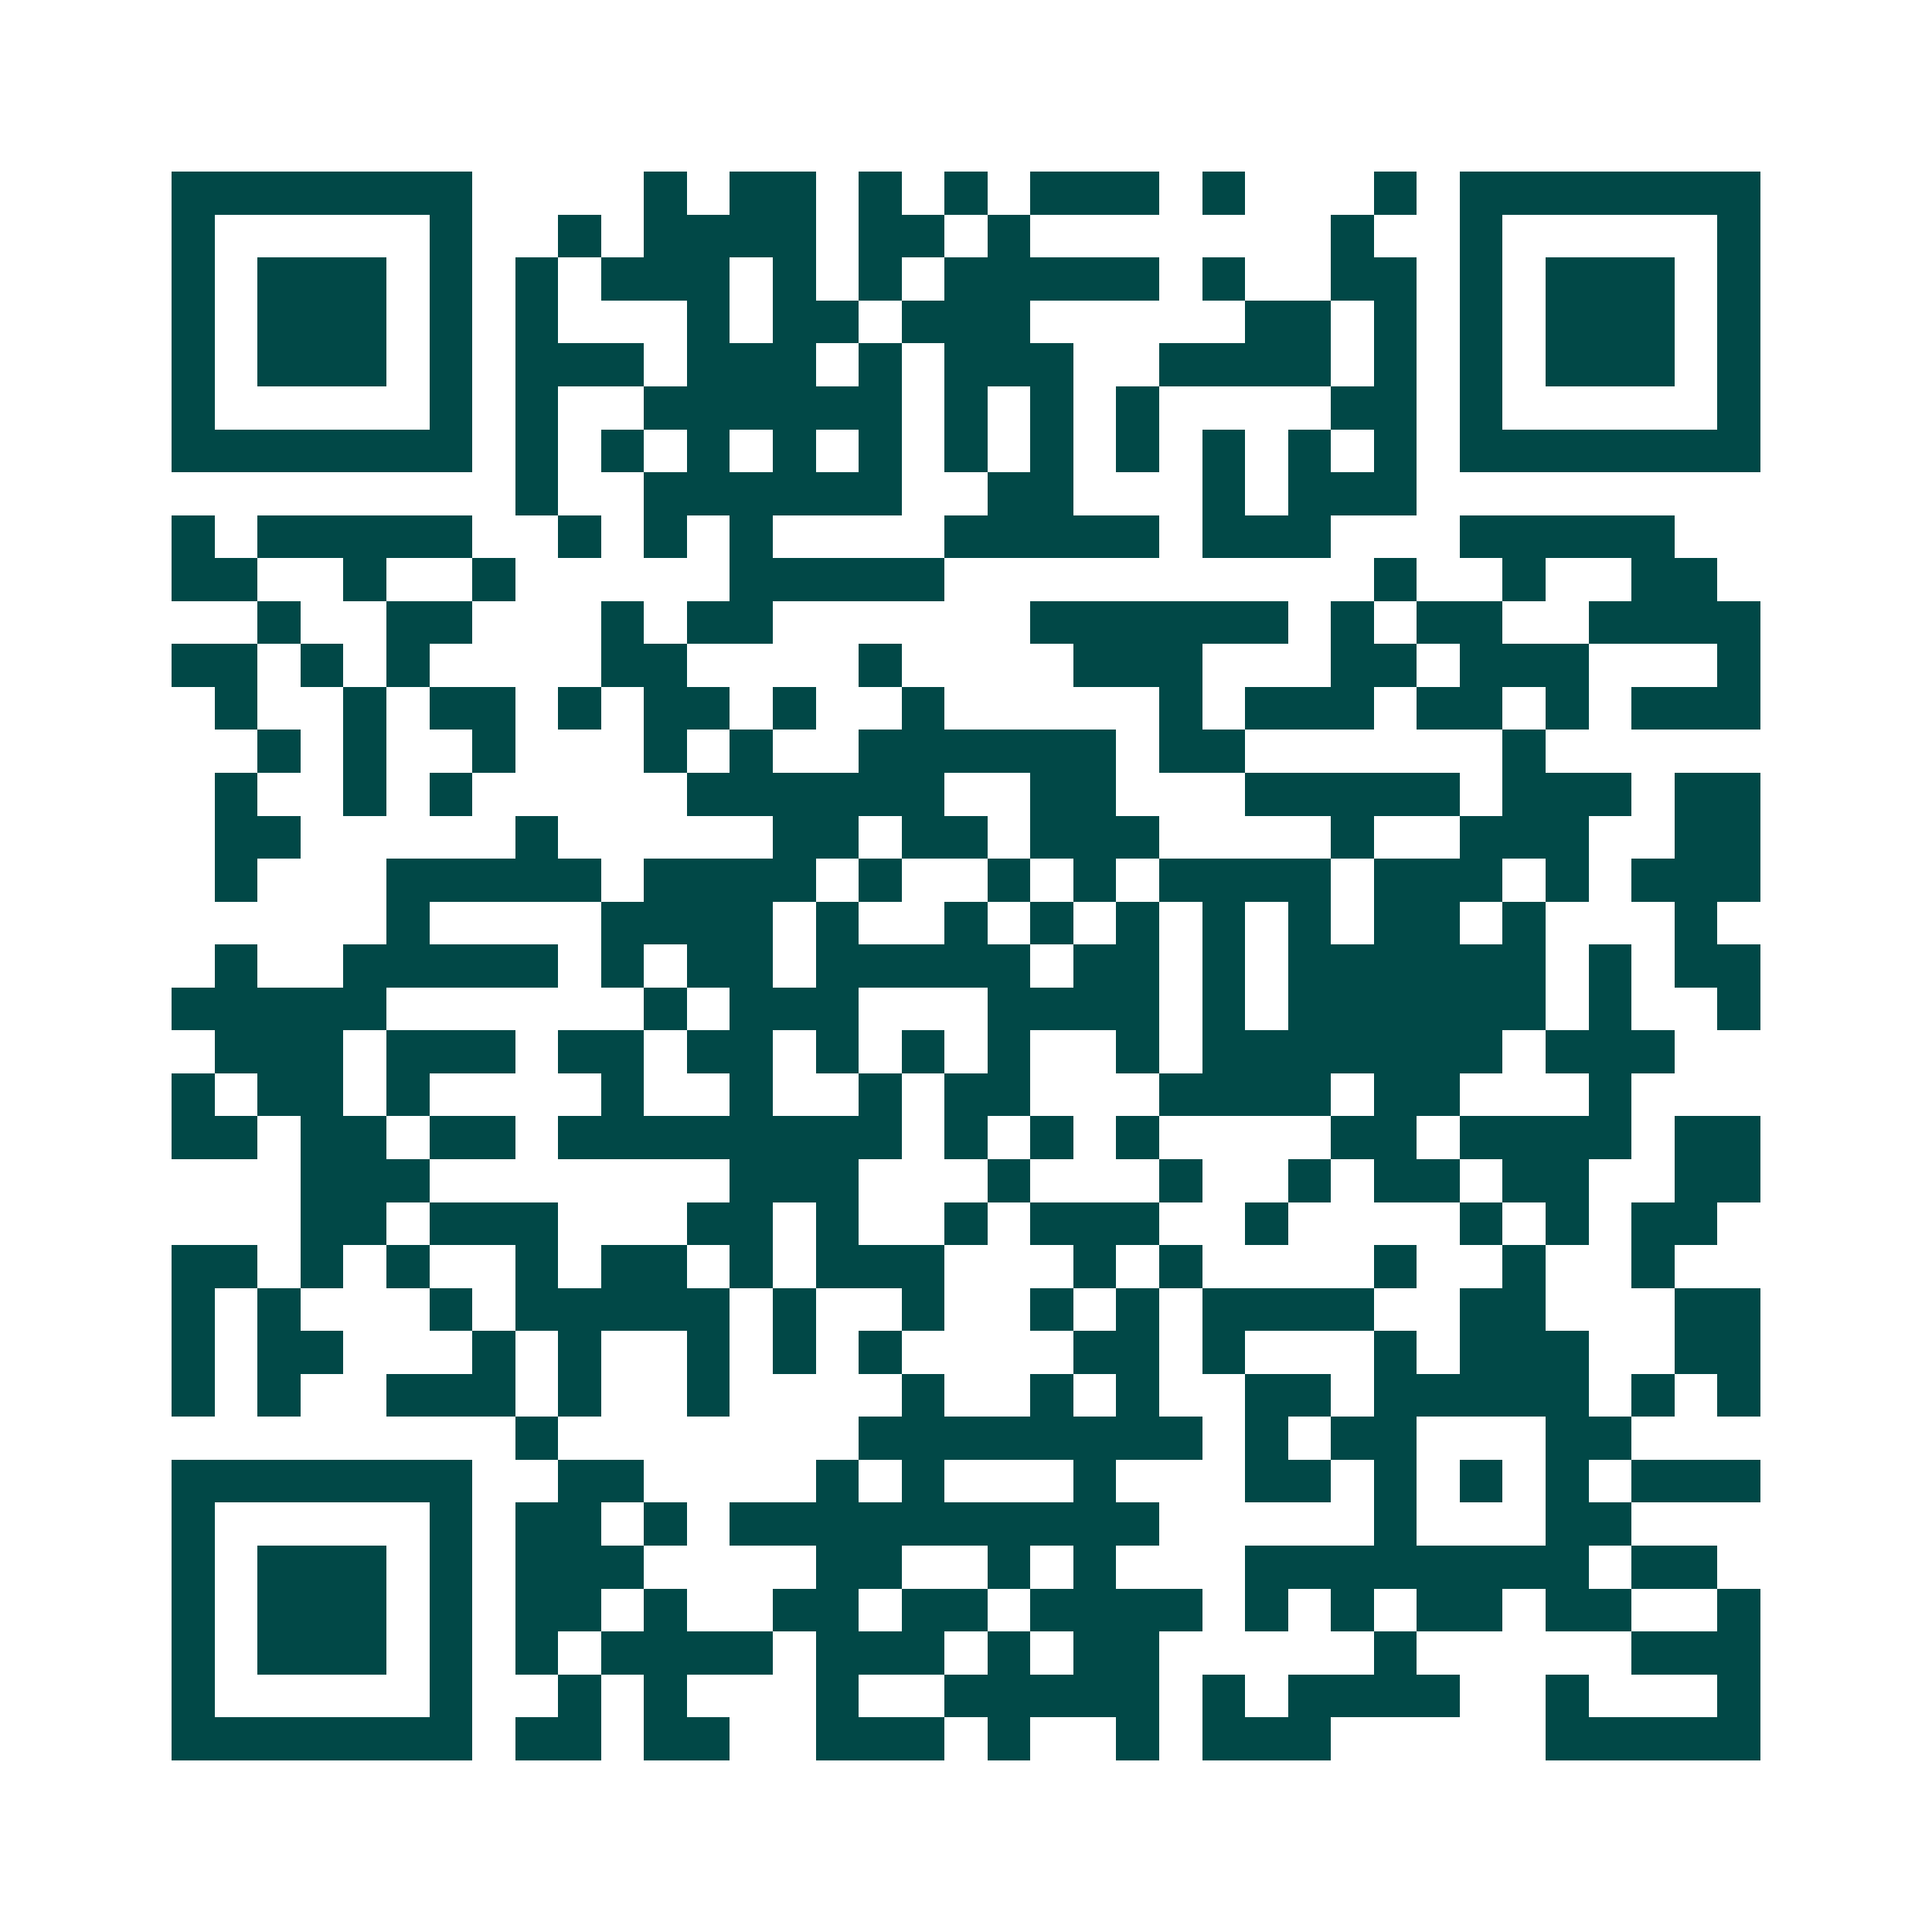 <svg xmlns="http://www.w3.org/2000/svg" width="200" height="200" viewBox="0 0 45 45" shape-rendering="crispEdges"><path fill="#ffffff" d="M0 0h45v45H0z"/><path stroke="#014847" d="M4 4.5h7m4 0h1m1 0h2m1 0h1m1 0h1m1 0h3m1 0h1m3 0h1m1 0h7M4 5.5h1m5 0h1m2 0h1m1 0h4m1 0h2m1 0h1m7 0h1m2 0h1m5 0h1M4 6.5h1m1 0h3m1 0h1m1 0h1m1 0h3m1 0h1m1 0h1m1 0h5m1 0h1m2 0h2m1 0h1m1 0h3m1 0h1M4 7.5h1m1 0h3m1 0h1m1 0h1m3 0h1m1 0h2m1 0h3m5 0h2m1 0h1m1 0h1m1 0h3m1 0h1M4 8.5h1m1 0h3m1 0h1m1 0h3m1 0h3m1 0h1m1 0h3m2 0h4m1 0h1m1 0h1m1 0h3m1 0h1M4 9.5h1m5 0h1m1 0h1m2 0h6m1 0h1m1 0h1m1 0h1m4 0h2m1 0h1m5 0h1M4 10.5h7m1 0h1m1 0h1m1 0h1m1 0h1m1 0h1m1 0h1m1 0h1m1 0h1m1 0h1m1 0h1m1 0h1m1 0h7M12 11.5h1m2 0h6m2 0h2m3 0h1m1 0h3M4 12.5h1m1 0h5m2 0h1m1 0h1m1 0h1m4 0h5m1 0h3m3 0h5M4 13.5h2m2 0h1m2 0h1m5 0h5m10 0h1m2 0h1m2 0h2M6 14.5h1m2 0h2m3 0h1m1 0h2m6 0h6m1 0h1m1 0h2m2 0h4M4 15.5h2m1 0h1m1 0h1m4 0h2m4 0h1m4 0h3m3 0h2m1 0h3m3 0h1M5 16.5h1m2 0h1m1 0h2m1 0h1m1 0h2m1 0h1m2 0h1m5 0h1m1 0h3m1 0h2m1 0h1m1 0h3M6 17.5h1m1 0h1m2 0h1m3 0h1m1 0h1m2 0h6m1 0h2m6 0h1M5 18.5h1m2 0h1m1 0h1m5 0h6m2 0h2m3 0h5m1 0h3m1 0h2M5 19.5h2m5 0h1m5 0h2m1 0h2m1 0h3m4 0h1m2 0h3m2 0h2M5 20.5h1m3 0h5m1 0h4m1 0h1m2 0h1m1 0h1m1 0h4m1 0h3m1 0h1m1 0h3M9 21.5h1m4 0h4m1 0h1m2 0h1m1 0h1m1 0h1m1 0h1m1 0h1m1 0h2m1 0h1m3 0h1M5 22.5h1m2 0h5m1 0h1m1 0h2m1 0h5m1 0h2m1 0h1m1 0h6m1 0h1m1 0h2M4 23.5h5m6 0h1m1 0h3m3 0h4m1 0h1m1 0h6m1 0h1m2 0h1M5 24.5h3m1 0h3m1 0h2m1 0h2m1 0h1m1 0h1m1 0h1m2 0h1m1 0h7m1 0h3M4 25.5h1m1 0h2m1 0h1m4 0h1m2 0h1m2 0h1m1 0h2m3 0h4m1 0h2m3 0h1M4 26.5h2m1 0h2m1 0h2m1 0h8m1 0h1m1 0h1m1 0h1m4 0h2m1 0h4m1 0h2M7 27.5h3m7 0h3m3 0h1m3 0h1m2 0h1m1 0h2m1 0h2m2 0h2M7 28.5h2m1 0h3m3 0h2m1 0h1m2 0h1m1 0h3m2 0h1m4 0h1m1 0h1m1 0h2M4 29.5h2m1 0h1m1 0h1m2 0h1m1 0h2m1 0h1m1 0h3m3 0h1m1 0h1m4 0h1m2 0h1m2 0h1M4 30.5h1m1 0h1m3 0h1m1 0h5m1 0h1m2 0h1m2 0h1m1 0h1m1 0h4m2 0h2m3 0h2M4 31.5h1m1 0h2m3 0h1m1 0h1m2 0h1m1 0h1m1 0h1m4 0h2m1 0h1m3 0h1m1 0h3m2 0h2M4 32.5h1m1 0h1m2 0h3m1 0h1m2 0h1m4 0h1m2 0h1m1 0h1m2 0h2m1 0h5m1 0h1m1 0h1M12 33.5h1m7 0h8m1 0h1m1 0h2m3 0h2M4 34.5h7m2 0h2m4 0h1m1 0h1m3 0h1m3 0h2m1 0h1m1 0h1m1 0h1m1 0h3M4 35.5h1m5 0h1m1 0h2m1 0h1m1 0h10m5 0h1m3 0h2M4 36.5h1m1 0h3m1 0h1m1 0h3m4 0h2m2 0h1m1 0h1m3 0h8m1 0h2M4 37.5h1m1 0h3m1 0h1m1 0h2m1 0h1m2 0h2m1 0h2m1 0h4m1 0h1m1 0h1m1 0h2m1 0h2m2 0h1M4 38.5h1m1 0h3m1 0h1m1 0h1m1 0h4m1 0h3m1 0h1m1 0h2m5 0h1m5 0h3M4 39.5h1m5 0h1m2 0h1m1 0h1m3 0h1m2 0h5m1 0h1m1 0h4m2 0h1m3 0h1M4 40.5h7m1 0h2m1 0h2m2 0h3m1 0h1m2 0h1m1 0h3m5 0h5"/></svg>
